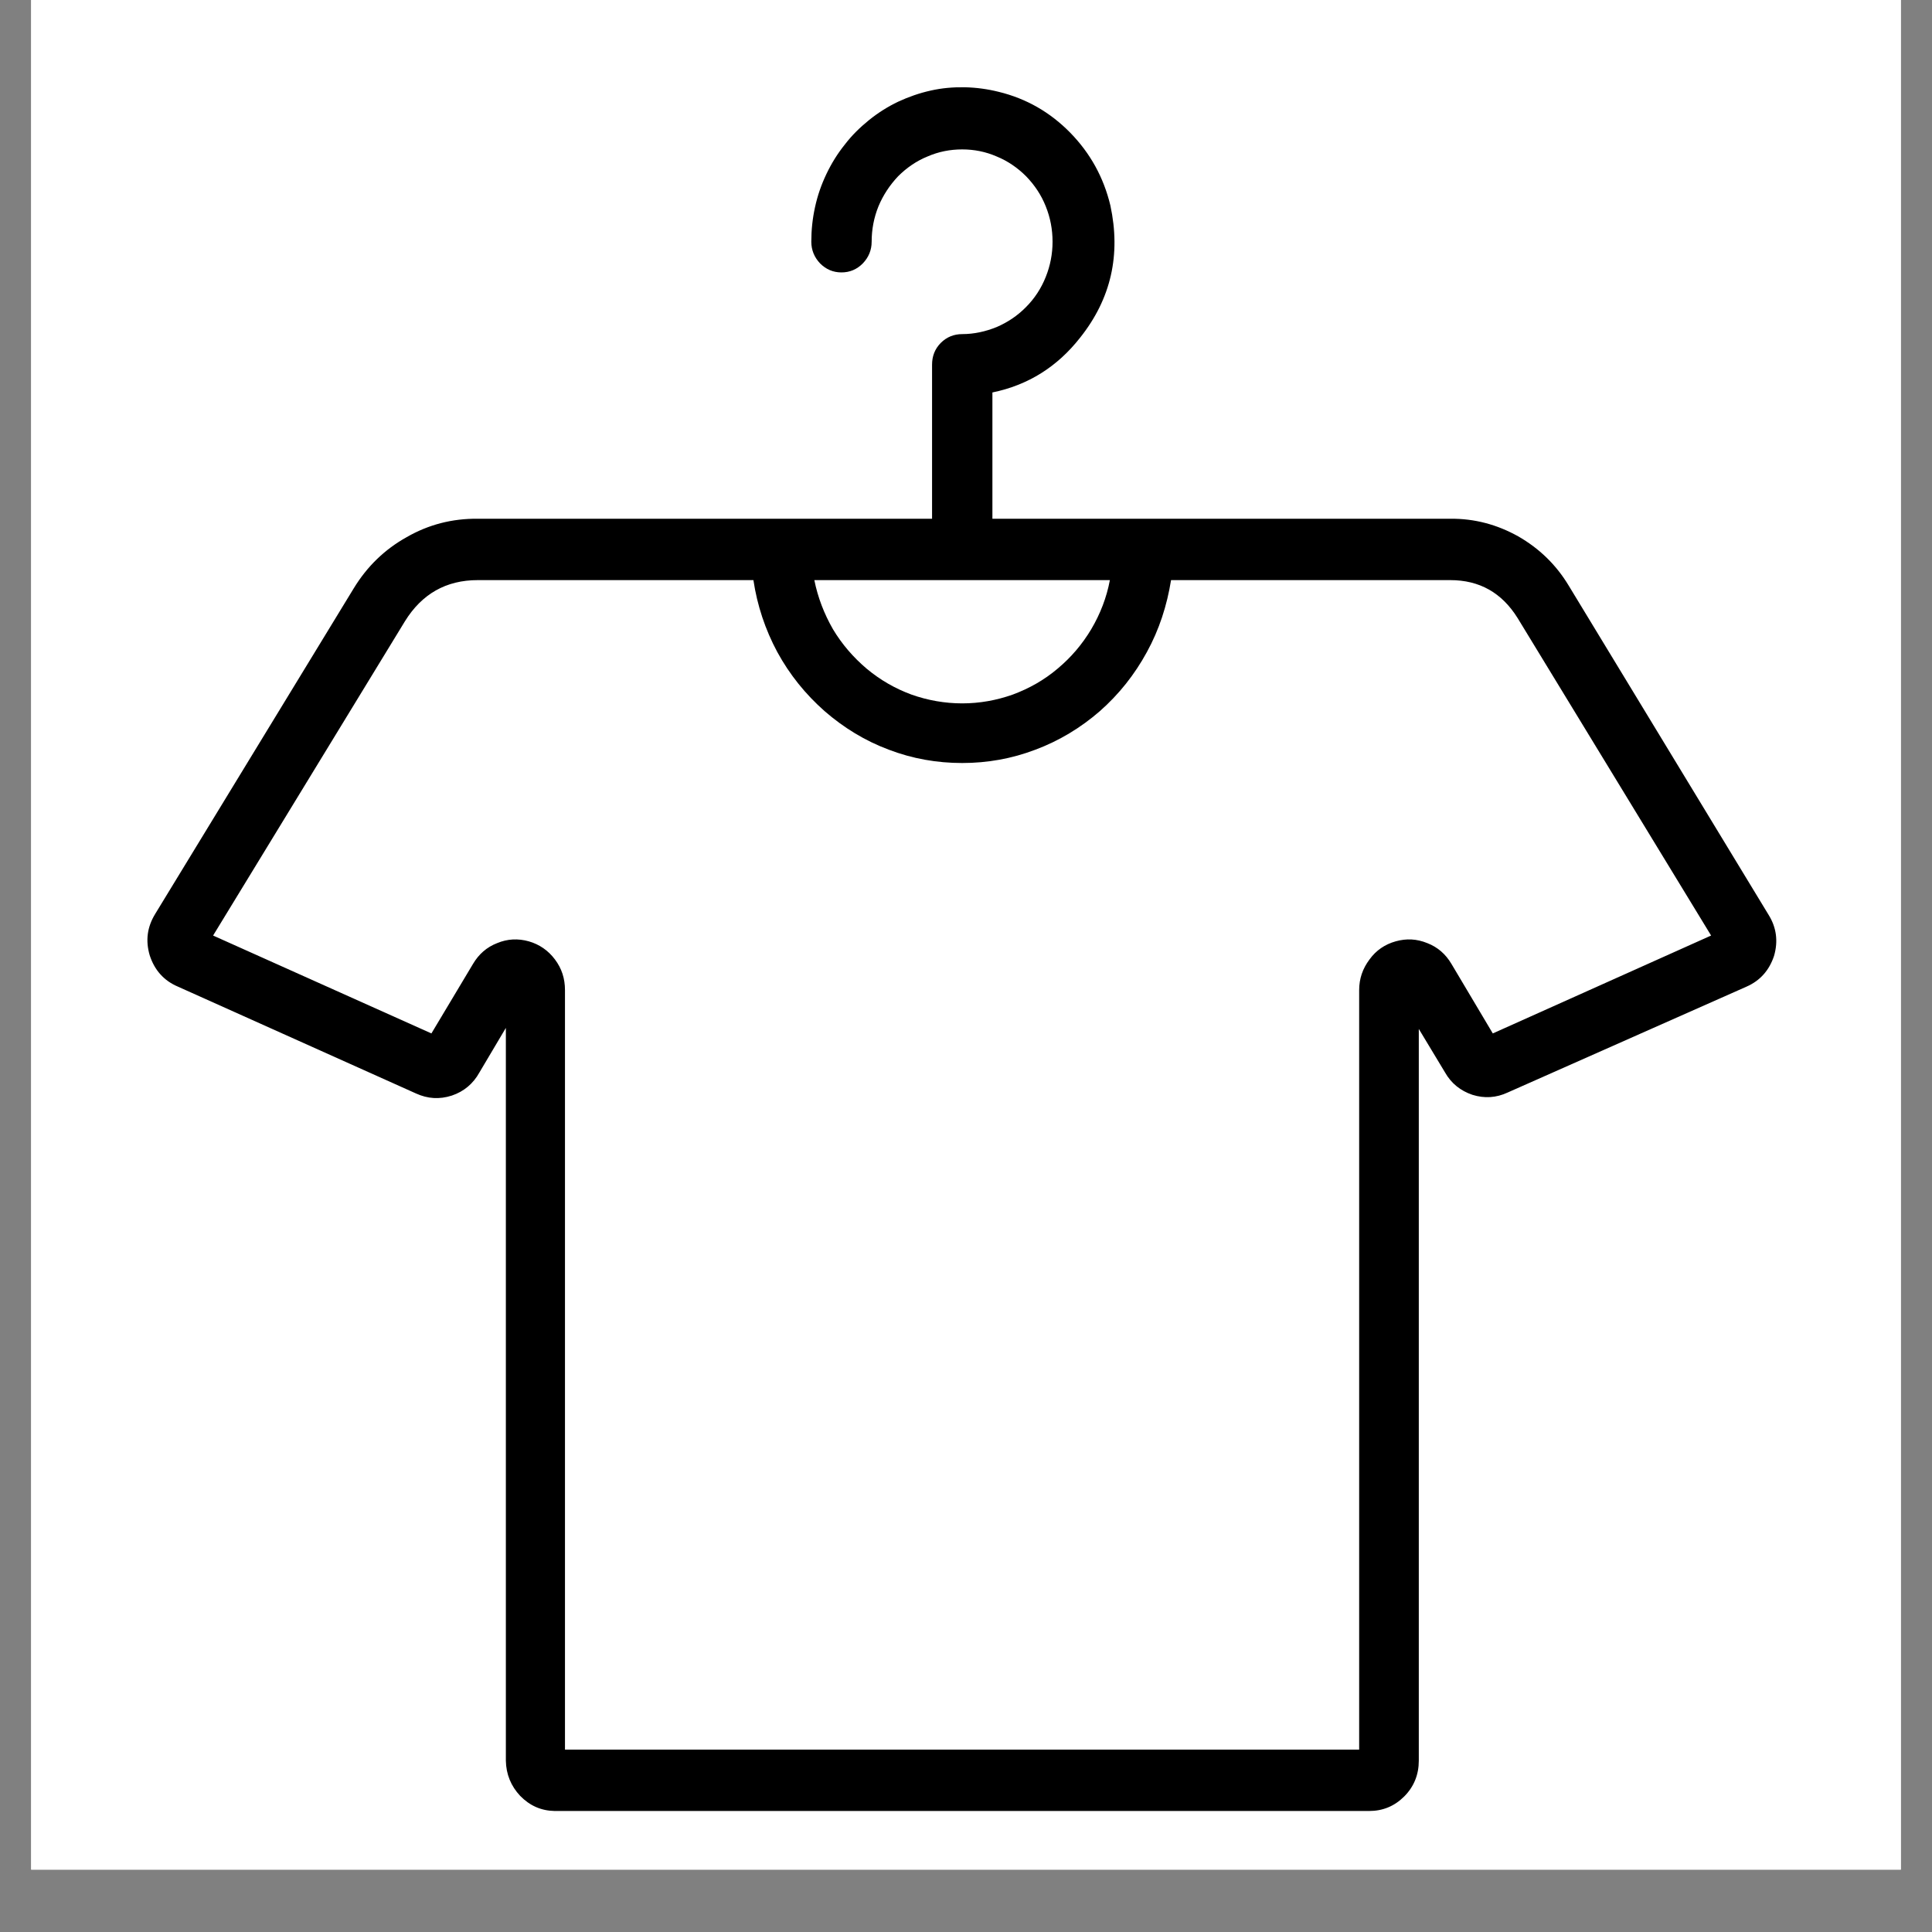 <svg xmlns="http://www.w3.org/2000/svg" xmlns:xlink="http://www.w3.org/1999/xlink" width="40" zoomAndPan="magnify" viewBox="0 0 30 30" height="40" preserveAspectRatio="xMidYMid meet" version="1.0"><rect x="0" y="0" width="30" height="30" fill="#808080" stroke="none"/><defs><clipPath id="4452fca31e"><path d="M 0.484 0 L 29.516 0 L 29.516 29.031 L 0.484 29.031 Z M 0.484 0 " clip-rule="nonzero"/></clipPath><clipPath id="023a7253e5"><path d="M 2.215 1.27 L 27.617 1.27 L 27.617 28.121 L 2.215 28.121 Z M 2.215 1.27 " clip-rule="nonzero"/></clipPath></defs><g clip-path="url(#4452fca31e)"><path fill="#ffffff" d="M 0.484 0 L 29.516 0 L 29.516 29.031 L 0.484 29.031 Z M 0.484 0 " fill-opacity="1" fill-rule="nonzero"/><path fill="#ffffff" d="M 0.484 0 L 29.516 0 L 29.516 29.031 L 0.484 29.031 Z M 0.484 0 " fill-opacity="1" fill-rule="nonzero"/></g><g clip-path="url(#023a7253e5)"><path fill="#000000" d="M 2.762 15.32 L 6.461 16.98 C 6.641 17.062 6.824 17.074 7.016 17.012 C 7.203 16.949 7.348 16.828 7.445 16.652 L 7.855 15.961 L 7.855 27.34 C 7.859 27.551 7.934 27.734 8.078 27.887 C 8.227 28.039 8.402 28.117 8.613 28.121 L 21.258 28.121 C 21.473 28.121 21.652 28.047 21.805 27.895 C 21.957 27.742 22.031 27.555 22.031 27.34 L 22.031 15.977 L 22.438 16.652 C 22.535 16.824 22.68 16.938 22.863 17 C 23.051 17.059 23.234 17.047 23.41 16.965 L 27.121 15.32 C 27.332 15.227 27.473 15.066 27.547 14.844 C 27.613 14.617 27.586 14.402 27.461 14.203 L 24.359 9.094 C 24.164 8.77 23.902 8.516 23.574 8.328 C 23.246 8.145 22.895 8.051 22.52 8.055 L 15.41 8.055 L 15.41 6.094 C 15.965 5.98 16.418 5.695 16.773 5.242 C 17.254 4.637 17.406 3.953 17.242 3.191 C 17.137 2.754 16.93 2.379 16.617 2.059 C 16.305 1.742 15.938 1.531 15.508 1.426 C 15.336 1.383 15.16 1.359 14.98 1.355 C 14.801 1.352 14.625 1.367 14.453 1.406 C 14.277 1.445 14.109 1.504 13.949 1.578 C 13.785 1.656 13.637 1.75 13.496 1.863 C 13.355 1.977 13.227 2.102 13.117 2.246 C 13.004 2.387 12.91 2.539 12.832 2.703 C 12.754 2.867 12.695 3.035 12.656 3.215 C 12.617 3.391 12.598 3.57 12.598 3.754 C 12.598 3.883 12.645 3.996 12.734 4.09 C 12.828 4.184 12.938 4.23 13.066 4.23 C 13.195 4.23 13.305 4.184 13.398 4.09 C 13.488 3.996 13.535 3.883 13.535 3.754 C 13.535 3.562 13.57 3.379 13.641 3.203 C 13.715 3.027 13.816 2.875 13.945 2.738 C 14.078 2.605 14.23 2.5 14.402 2.43 C 14.574 2.355 14.754 2.32 14.941 2.32 C 15.125 2.32 15.305 2.355 15.477 2.43 C 15.648 2.5 15.801 2.605 15.934 2.738 C 16.066 2.875 16.168 3.027 16.238 3.203 C 16.309 3.379 16.344 3.562 16.344 3.754 C 16.344 3.941 16.309 4.125 16.238 4.301 C 16.168 4.477 16.066 4.633 15.934 4.766 C 15.801 4.902 15.648 5.004 15.477 5.078 C 15.305 5.148 15.125 5.188 14.941 5.188 C 14.812 5.188 14.699 5.234 14.609 5.324 C 14.516 5.418 14.473 5.531 14.473 5.664 L 14.473 8.055 L 7.418 8.055 C 7.023 8.051 6.656 8.145 6.316 8.34 C 5.973 8.531 5.699 8.797 5.492 9.137 L 2.41 14.191 C 2.285 14.395 2.258 14.605 2.324 14.832 C 2.398 15.062 2.543 15.227 2.762 15.32 Z M 17.234 9.008 C 17.184 9.277 17.086 9.531 16.945 9.77 C 16.805 10.004 16.633 10.207 16.422 10.383 C 16.215 10.559 15.98 10.691 15.727 10.785 C 15.473 10.875 15.211 10.922 14.941 10.922 C 14.672 10.922 14.406 10.875 14.152 10.785 C 13.898 10.691 13.668 10.559 13.457 10.383 C 13.25 10.207 13.074 10.004 12.934 9.77 C 12.797 9.531 12.699 9.277 12.645 9.008 Z M 6.289 9.645 C 6.551 9.223 6.926 9.008 7.418 9.008 L 11.699 9.008 C 11.758 9.402 11.883 9.777 12.07 10.125 C 12.262 10.477 12.508 10.781 12.805 11.043 C 13.102 11.301 13.434 11.504 13.801 11.641 C 14.168 11.781 14.547 11.848 14.941 11.848 C 15.332 11.848 15.711 11.781 16.078 11.641 C 16.445 11.504 16.781 11.301 17.078 11.043 C 17.375 10.781 17.617 10.477 17.809 10.125 C 18 9.777 18.121 9.402 18.184 9.008 L 22.52 9.008 C 22.973 9.008 23.32 9.203 23.566 9.598 L 26.57 14.527 L 23.18 16.047 L 22.539 14.969 C 22.449 14.816 22.324 14.707 22.164 14.645 C 22 14.578 21.84 14.57 21.672 14.617 C 21.504 14.664 21.367 14.758 21.266 14.898 C 21.16 15.039 21.105 15.195 21.105 15.375 L 21.105 27.168 L 8.773 27.168 L 8.773 15.375 C 8.773 15.195 8.723 15.039 8.617 14.898 C 8.512 14.758 8.375 14.664 8.211 14.617 C 8.043 14.57 7.879 14.578 7.719 14.645 C 7.559 14.707 7.434 14.816 7.344 14.969 L 6.699 16.047 L 3.309 14.527 Z M 6.289 9.645 " fill-opacity="1" fill-rule="nonzero"/></g></svg>
